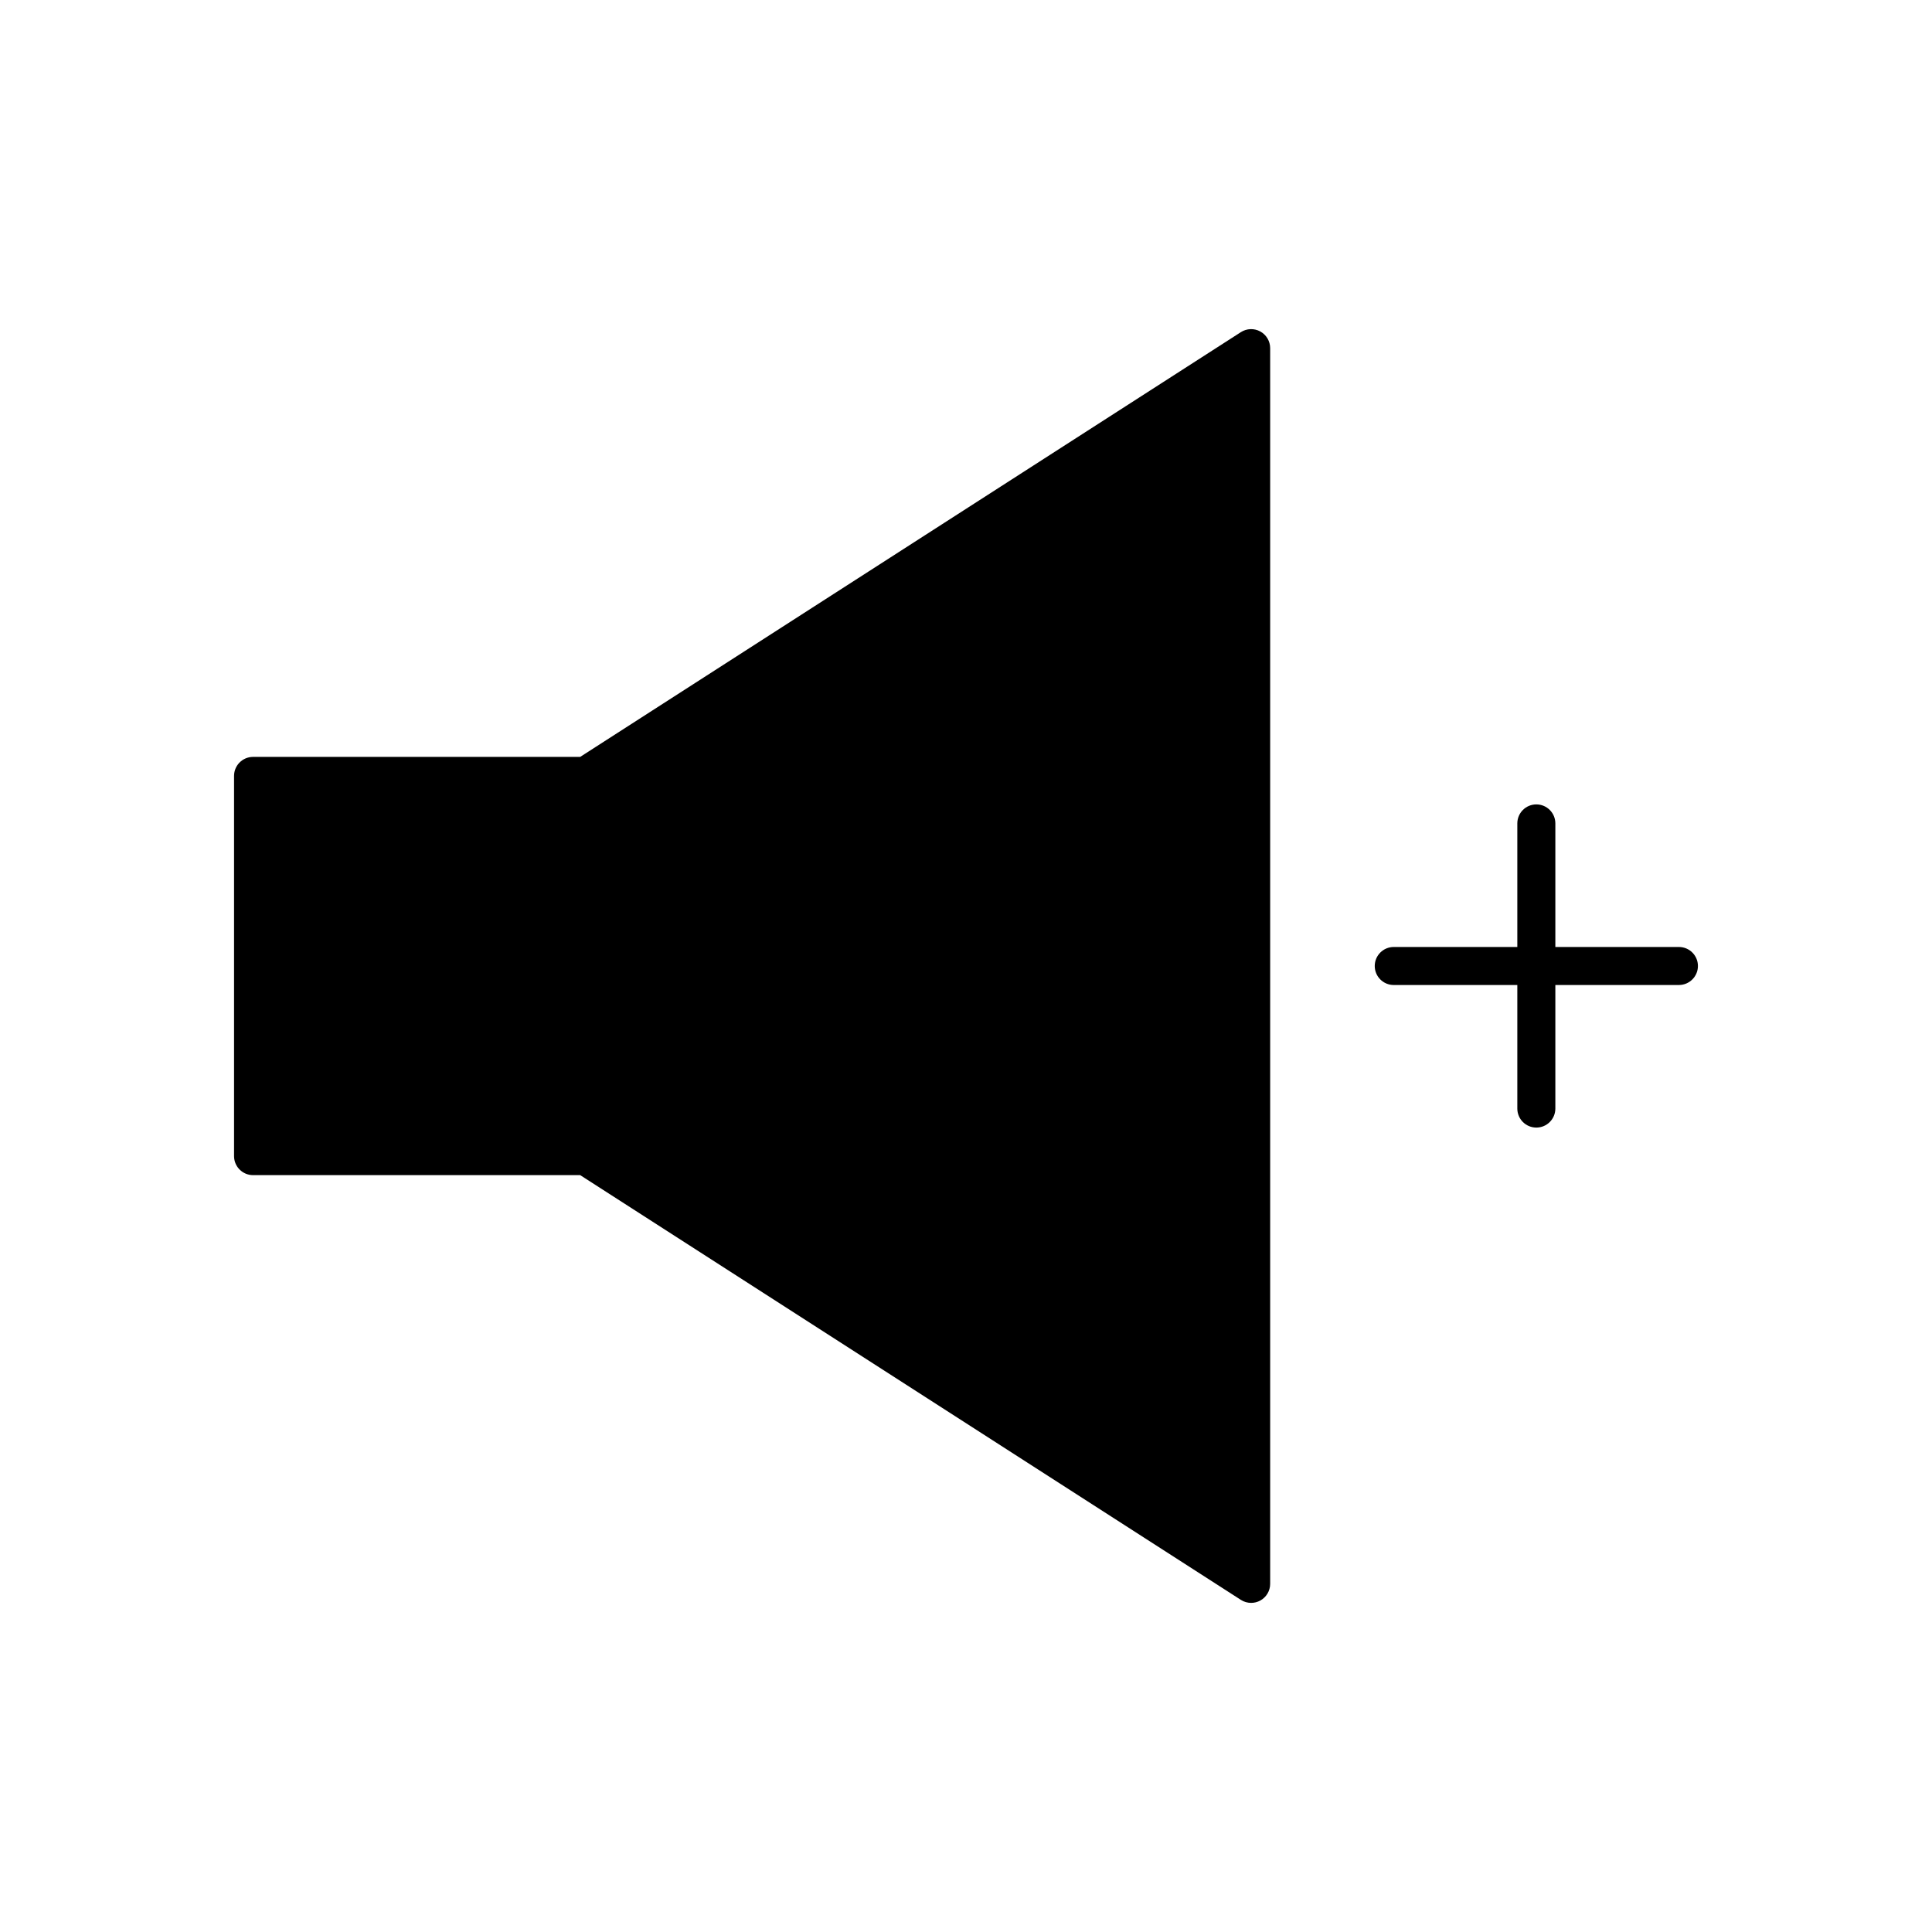 <?xml version="1.0" encoding="UTF-8"?>
<!-- Uploaded to: ICON Repo, www.iconrepo.com, Generator: ICON Repo Mixer Tools -->
<svg fill="#000000" width="800px" height="800px" version="1.1" viewBox="144 144 512 512" xmlns="http://www.w3.org/2000/svg">
 <g>
  <path d="m477.98 231.84c-1.617-0.883-3.59-0.812-5.137 0.184l-175.09 112.56h-86.688c-2.781 0-5.039 2.254-5.039 5.039v100.76c0 2.781 2.254 5.039 5.039 5.039h86.688l175.09 112.56c0.824 0.531 1.773 0.797 2.723 0.797 0.828 0 1.66-0.203 2.414-0.613 1.617-0.883 2.625-2.582 2.625-4.422v-327.48c0-1.844-1.008-3.543-2.625-4.426z"/>
  <path d="m588.93 394.96h-32.746v-32.746c0-2.781-2.254-5.039-5.039-5.039-2.781 0-5.039 2.254-5.039 5.039v32.746h-32.746c-2.781 0-5.039 2.254-5.039 5.039 0 2.781 2.254 5.039 5.039 5.039l32.746-0.004v32.746c0 2.781 2.254 5.039 5.039 5.039 2.781 0 5.039-2.254 5.039-5.039v-32.746h32.746c2.781 0 5.039-2.254 5.039-5.039 0-2.781-2.254-5.035-5.039-5.035z"/>
 </g>
</svg>